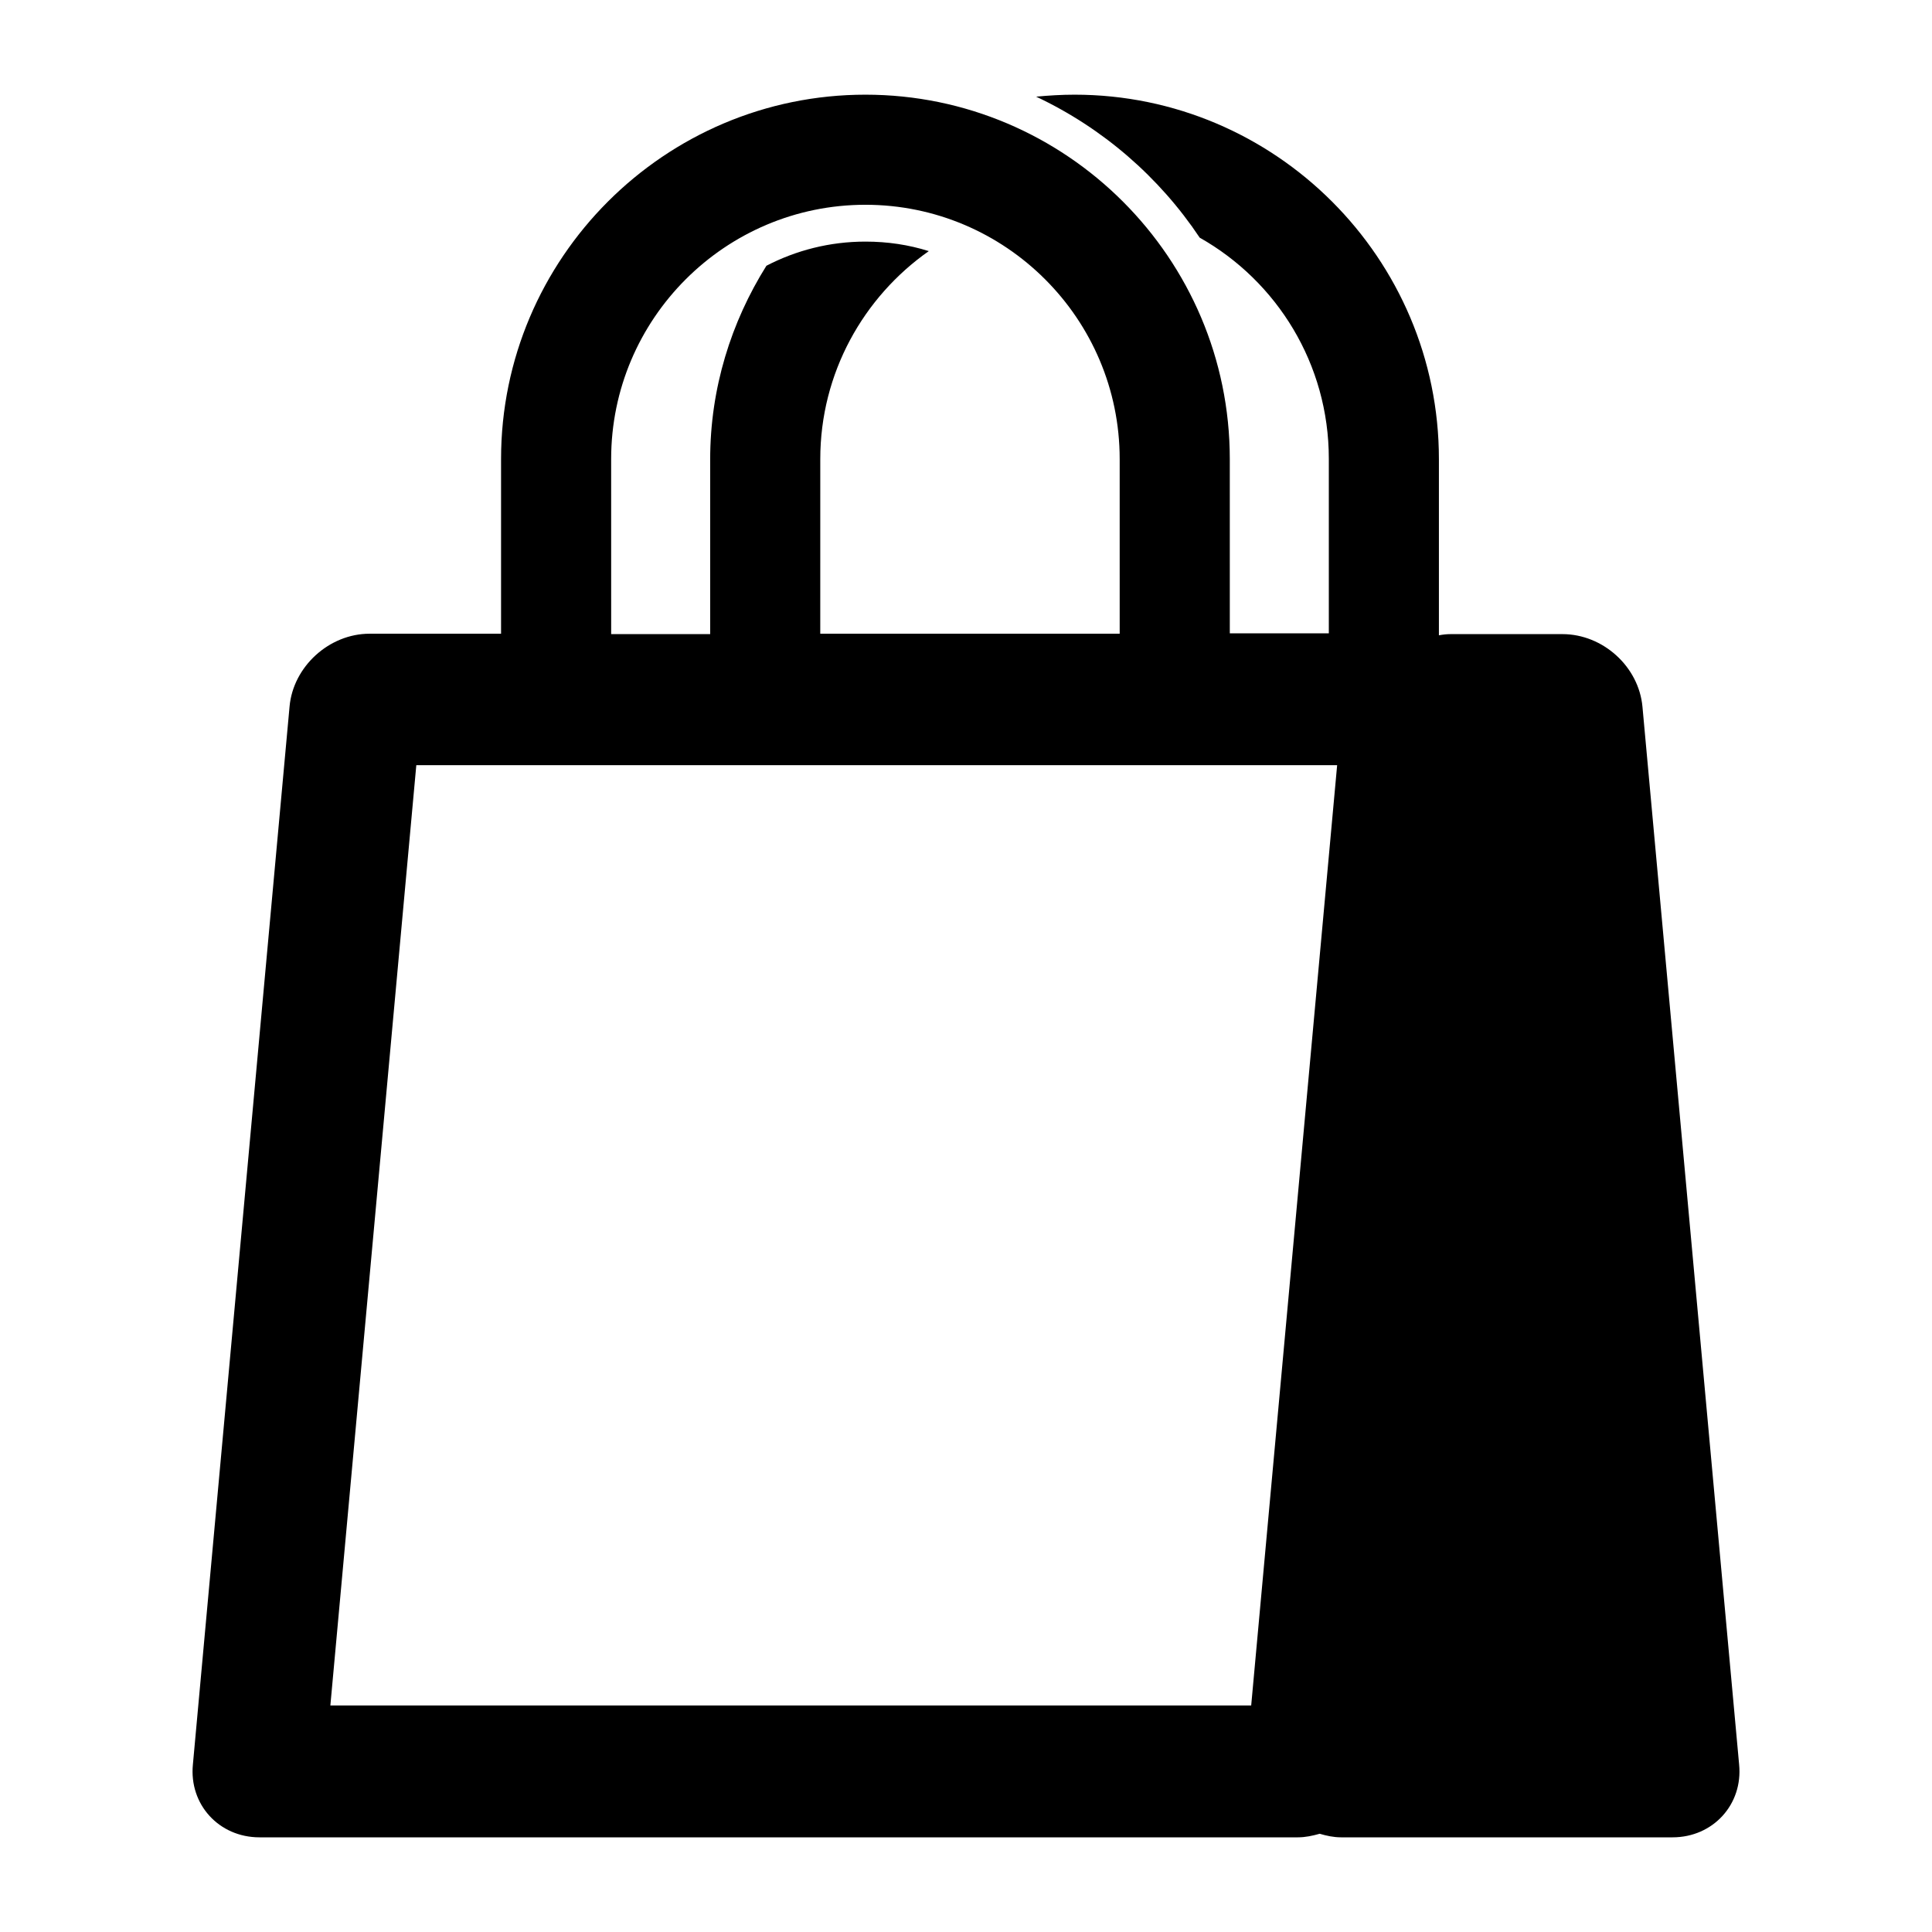 <?xml version="1.0" encoding="UTF-8"?>
<!-- The Best Svg Icon site in the world: iconSvg.co, Visit us! https://iconsvg.co -->
<svg fill="#000000" width="800px" height="800px" version="1.1" viewBox="144 144 512 512" xmlns="http://www.w3.org/2000/svg">
 <path d="m195.12 611.6c-1.051 10.602 6.926 19.312 17.633 19.312h275.21c1.996 0 3.883-0.418 5.773-0.945 1.781 0.527 3.672 0.945 5.664 0.945h87.852c10.707 0 18.684-8.711 17.633-19.312l-25.609-280.24c-0.945-10.707-10.496-19.312-21.203-19.312h-29.598c-1.051 0-2.098 0.105-3.148 0.316v-46.711c0-53.215-43.348-96.562-96.562-96.562-3.465 0-6.824 0.211-10.18 0.523 17.633 8.293 32.645 21.309 43.348 37.367 20.469 11.547 34.219 33.48 34.219 58.566v46.289h-26.238l-0.004-46.184c0-53.215-43.348-96.562-96.562-96.562s-96.562 43.348-96.562 96.562v46.289h-34.848c-10.707 0-20.258 8.711-21.203 19.312zm245.61-299.66h-79.352l0.004-46.289c0-22.777 11.441-42.93 28.758-55.105-5.352-1.68-10.914-2.519-16.793-2.519-9.445 0-18.367 2.309-26.238 6.402-9.34 14.906-14.906 32.434-14.906 51.324v46.289h-26.238l-0.004-46.391c0-37.156 30.23-67.383 67.383-67.383 37.156 0 67.383 30.23 67.383 67.383zm-209.18 284.02 22.777-249.18h244.03l-22.777 249.18z"/>
</svg>